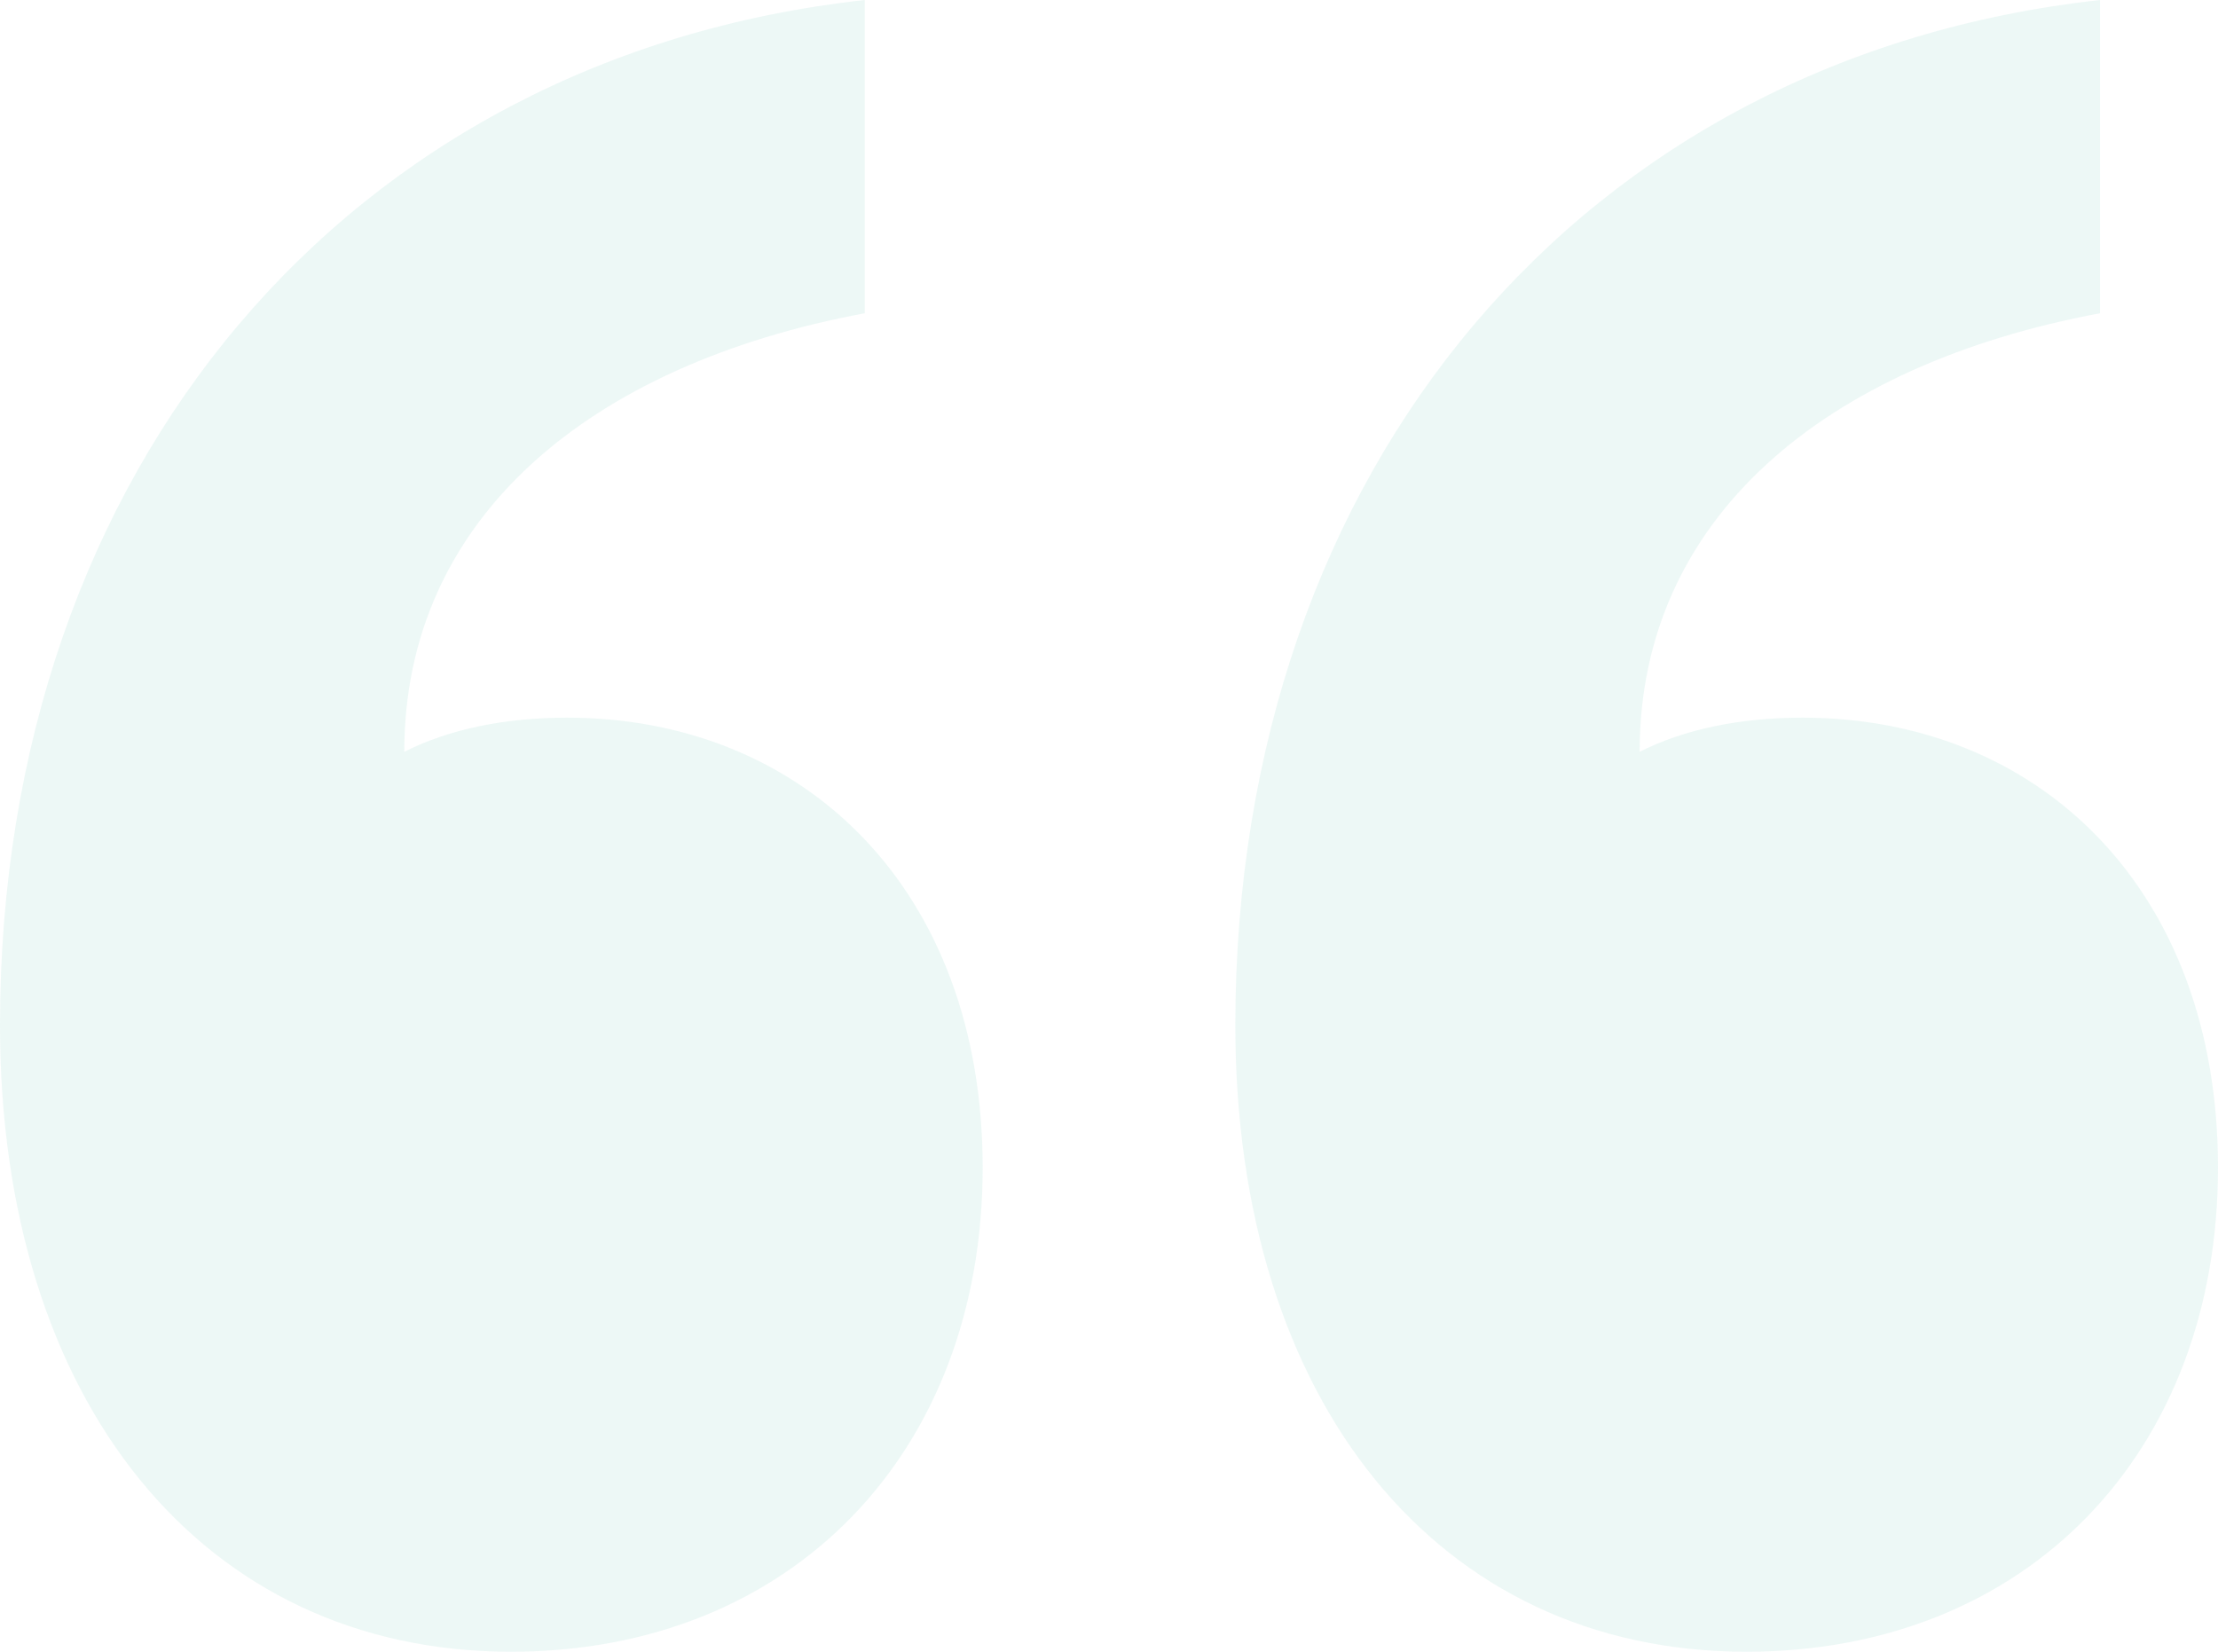 <svg xmlns="http://www.w3.org/2000/svg" width="94" height="70" viewBox="0 0 94 70" fill="none">
<path d="M41.646 49.483C41.646 61.552 33.554 70 21.656 70C8.567 70 0 59.379 0 43.448C0 19.793 14.754 2.414 36.648 0V13.276C24.987 15.448 17.134 21.965 17.134 31.862C19.038 30.896 21.418 30.414 24.035 30.414C34.03 30.414 41.646 37.655 41.646 49.483ZM94 49.483C94 61.552 85.909 70 74.01 70C60.922 70 52.354 59.379 52.354 43.448C52.354 19.793 67.109 2.414 89.002 0V13.276C77.342 15.448 69.489 21.965 69.489 31.862C71.392 30.896 73.772 30.414 76.39 30.414C86.385 30.414 94 37.655 94 49.483Z" fill="#1BA494" fill-opacity="0.08"/>
</svg>